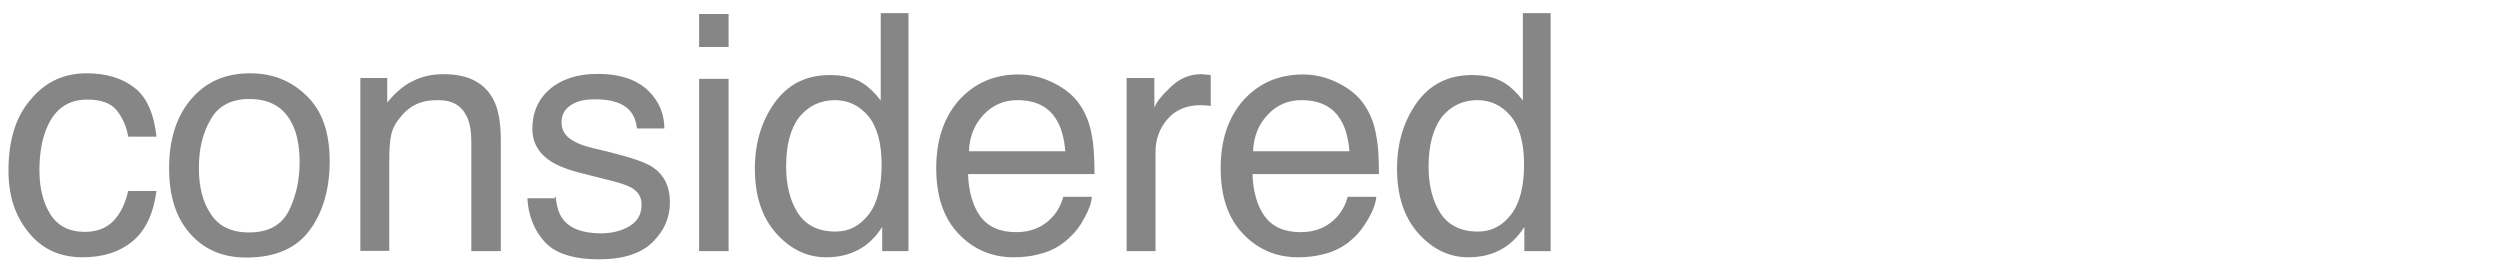 <?xml version="1.0" encoding="utf-8"?>
<!-- Generator: Adobe Illustrator 25.0.0, SVG Export Plug-In . SVG Version: 6.00 Build 0)  -->
<svg version="1.1" id="awardsText03" xmlns="http://www.w3.org/2000/svg" xmlns:xlink="http://www.w3.org/1999/xlink" x="0px"
	 y="0px" viewBox="0 0 856.1 90.7" style="enable-background:new 0 0 856.1 90.7;" xml:space="preserve">
<style type="text/css">
	.st0{fill:#868686;}
	.st1{fill:none;}
</style>
<g>
	<path class="st0" d="M29.8,25.1c6.6,0,12.1,1.7,16.2,4.9c4.2,3.2,6.7,8.8,7.6,16.8h-9.7c-0.6-3.6-2-6.6-4-9.1
		c-2.1-2.5-5.5-3.6-10.1-3.6c-6.3,0-10.9,3.1-13.6,9.3c-1.8,4-2.7,9-2.7,14.9s1.2,11,3.7,15s6.4,6.1,11.8,6.1c4.1,0,7.3-1.2,9.8-3.7
		c2.5-2.6,4.1-6,5.1-10.3h9.7c-1.1,7.9-3.8,13.6-8.3,17.3c-4.4,3.6-10,5.4-17,5.4c-7.8,0-13.9-2.8-18.5-8.5
		c-4.7-5.7-6.9-12.7-6.9-21.2c0-10.3,2.5-18.5,7.6-24.3C15.5,28,21.9,25.1,29.8,25.1z M85.3,79.6c6.6,0,11.1-2.5,13.6-7.4
		c2.5-5,3.7-10.6,3.7-16.7c0-5.5-0.9-10-2.7-13.4c-2.8-5.5-7.7-8.2-14.5-8.2c-6.1,0-10.6,2.3-13.2,6.9c-2.8,4.7-4.1,10.2-4.1,16.8
		c0,6.3,1.3,11.6,4.1,15.7C74.9,77.5,79.3,79.6,85.3,79.6z M85.7,25.1c7.7,0,14.1,2.6,19.3,7.7c5.3,5.1,7.9,12.5,7.9,22.4
		c0,9.5-2.3,17.5-6.9,23.7s-11.9,9.3-21.6,9.3c-8.2,0-14.6-2.8-19.4-8.3S57.9,67,57.9,57.7c0-9.9,2.5-17.9,7.6-23.8
		S77.1,25.1,85.7,25.1z M123.2,26.7h9.4v8.4c2.8-3.4,5.8-6,8.9-7.4c3.1-1.6,6.6-2.3,10.4-2.3c8.4,0,14.1,2.9,17.1,8.8
		c1.7,3.2,2.5,7.8,2.5,13.8v38h-10.1V48.5c0-3.6-0.5-6.5-1.6-8.7c-1.8-3.7-5-5.5-9.6-5.5c-2.4,0-4.3,0.2-5.8,0.7
		c-2.7,0.8-5.2,2.5-7.1,4.9c-1.7,2-2.8,3.9-3.3,6.1c-0.5,2.1-0.7,5.1-0.7,8.9v31h-9.9V26.6h-0.2L123.2,26.7L123.2,26.7z M190.3,67.4
		c0.3,3.3,1.1,5.9,2.5,7.7c2.5,3.2,6.8,4.8,13,4.8c3.7,0,6.9-0.8,9.7-2.4c2.8-1.7,4.2-4.1,4.2-7.4c0-2.6-1.1-4.4-3.4-5.8
		c-1.4-0.8-4.2-1.8-8.5-2.8l-7.9-2c-5.1-1.2-8.8-2.7-11.2-4.2c-4.2-2.7-6.4-6.4-6.4-11.2c0-5.6,2-10.1,6-13.6
		c4-3.4,9.5-5.2,16.3-5.2c8.9,0,15.3,2.6,19.3,7.9c2.5,3.3,3.6,6.9,3.6,10.8h-9.4c-0.2-2.3-0.9-4.3-2.4-6.1
		c-2.3-2.6-6.2-3.9-11.9-3.9c-3.7,0-6.6,0.7-8.6,2.2c-2,1.4-2.9,3.3-2.9,5.7c0,2.6,1.2,4.7,3.8,6.2c1.4,0.9,3.6,1.8,6.5,2.5l6.6,1.6
		c7.1,1.8,11.9,3.4,14.4,5.1c3.8,2.6,5.8,6.5,5.8,12c0,5.3-2,9.8-6,13.7c-3.9,3.8-10,5.8-18.2,5.8c-8.8,0-15.1-2-18.7-6
		s-5.6-9-5.9-14.9h9.4v-0.5C190,67.4,190.3,67.4,190.3,67.4z M239.4,27h10.1v59h-10.1V27z M239.4,4.8h10.1v11.3h-10.1V4.8z
		 M269.2,57c0,6.3,1.3,11.7,4,15.9s7,6.4,12.9,6.4c4.7,0,8.4-2,11.4-5.9s4.4-9.7,4.4-17.1s-1.6-13-4.6-16.6
		c-3.1-3.6-6.8-5.4-11.4-5.4c-5,0-9.1,2-12.2,5.8C270.7,44,269.2,49.6,269.2,57z M284.2,25.7c4.6,0,8.4,0.9,11.4,2.9
		c1.8,1.1,3.8,3,6,5.8V4.5h9.5V86h-9v-8.3c-2.3,3.6-5.1,6.3-8.3,7.9c-3.2,1.7-6.8,2.5-10.9,2.5c-6.6,0-12.3-2.8-17.2-8.3
		c-4.9-5.6-7.2-12.9-7.2-22.1c0-8.6,2.2-16,6.6-22.3C269.7,28.9,276,25.7,284.2,25.7z M348.8,25.5c4.2,0,8.3,1,12.2,3
		c3.9,2,6.9,4.4,9,7.7c2,3,3.3,6.5,3.9,10.4c0.6,2.7,0.9,7,0.9,13h-43.3c0.2,6,1.6,10.9,4.2,14.5c2.7,3.6,6.7,5.4,12.3,5.4
		c5.2,0,9.3-1.8,12.4-5.2c1.8-2,3-4.3,3.7-6.9h9.8c-0.2,2.2-1.1,4.7-2.6,7.3c-1.4,2.7-3.1,4.9-4.9,6.5c-3,3-6.7,5-11.2,6
		c-2.4,0.6-5.1,0.9-8.2,0.9c-7.3,0-13.7-2.7-18.7-8c-5.2-5.4-7.7-12.9-7.7-22.6c0-9.5,2.6-17.3,7.8-23.2
		C333.8,28.4,340.5,25.5,348.8,25.5z M364.8,51.7c-0.4-4.3-1.3-7.8-2.8-10.3c-2.7-4.8-7.2-7.1-13.7-7.1c-4.6,0-8.4,1.7-11.5,5
		s-4.8,7.4-5,12.5h33V51.7z M385.9,26.7h9.4v10.2c0.7-2,2.7-4.4,5.7-7.2c3-2.9,6.5-4.3,10.4-4.3c0.2,0,0.5,0,0.9,0.1
		c0.4,0,1.2,0.1,2.3,0.2v10.6c-0.6-0.1-1.1-0.2-1.7-0.2s-1-0.1-1.6-0.1c-5,0-8.9,1.7-11.6,4.9s-4,6.9-4,11.1v34h-9.9V26.7H385.9z
		 M446.2,25.5c4.2,0,8.3,1,12.2,3c3.9,2,6.9,4.4,9,7.7c2,3,3.3,6.5,3.9,10.4c0.6,2.7,0.9,7,0.9,13h-43.3c0.2,6,1.6,10.9,4.2,14.5
		c2.7,3.6,6.7,5.4,12.3,5.4c5.2,0,9.3-1.8,12.4-5.2c1.8-2,3-4.3,3.7-6.9h9.8c-0.2,2.2-1.1,4.7-2.6,7.3s-3.1,4.9-4.9,6.5
		c-3,3-6.7,5-11.2,6c-2.4,0.6-5.1,0.9-8.2,0.9c-7.3,0-13.7-2.7-18.7-8c-5.2-5.4-7.7-12.9-7.7-22.6c0-9.5,2.6-17.3,7.8-23.2
		C431.2,28.4,437.9,25.5,446.2,25.5z M462.1,51.7c-0.4-4.3-1.3-7.8-2.8-10.3c-2.7-4.8-7.2-7.1-13.7-7.1c-4.6,0-8.4,1.7-11.5,5
		s-4.8,7.4-5,12.5h33V51.7z M489.2,57c0,6.3,1.3,11.7,4,15.9s7,6.4,12.9,6.4c4.7,0,8.4-2,11.4-5.9s4.4-9.7,4.4-17.1
		s-1.6-13-4.6-16.6c-3.1-3.6-6.8-5.4-11.4-5.4c-5,0-9.1,2-12.2,5.8C490.8,44,489.2,49.6,489.2,57z M504.1,25.7
		c4.6,0,8.4,0.9,11.4,2.9c1.8,1.1,3.8,3,6,5.8V4.5h9.5V86h-9v-8.3c-2.3,3.6-5.1,6.3-8.3,7.9c-3.2,1.7-6.8,2.5-10.9,2.5
		c-6.6,0-12.3-2.8-17.2-8.3c-4.9-5.6-7.2-12.9-7.2-22.1c0-8.6,2.2-16,6.6-22.3C489.6,28.9,495.9,25.7,504.1,25.7z"/>
	<rect y="0.1" class="st1" width="856.1" height="90.6"/>
</g>
</svg>
